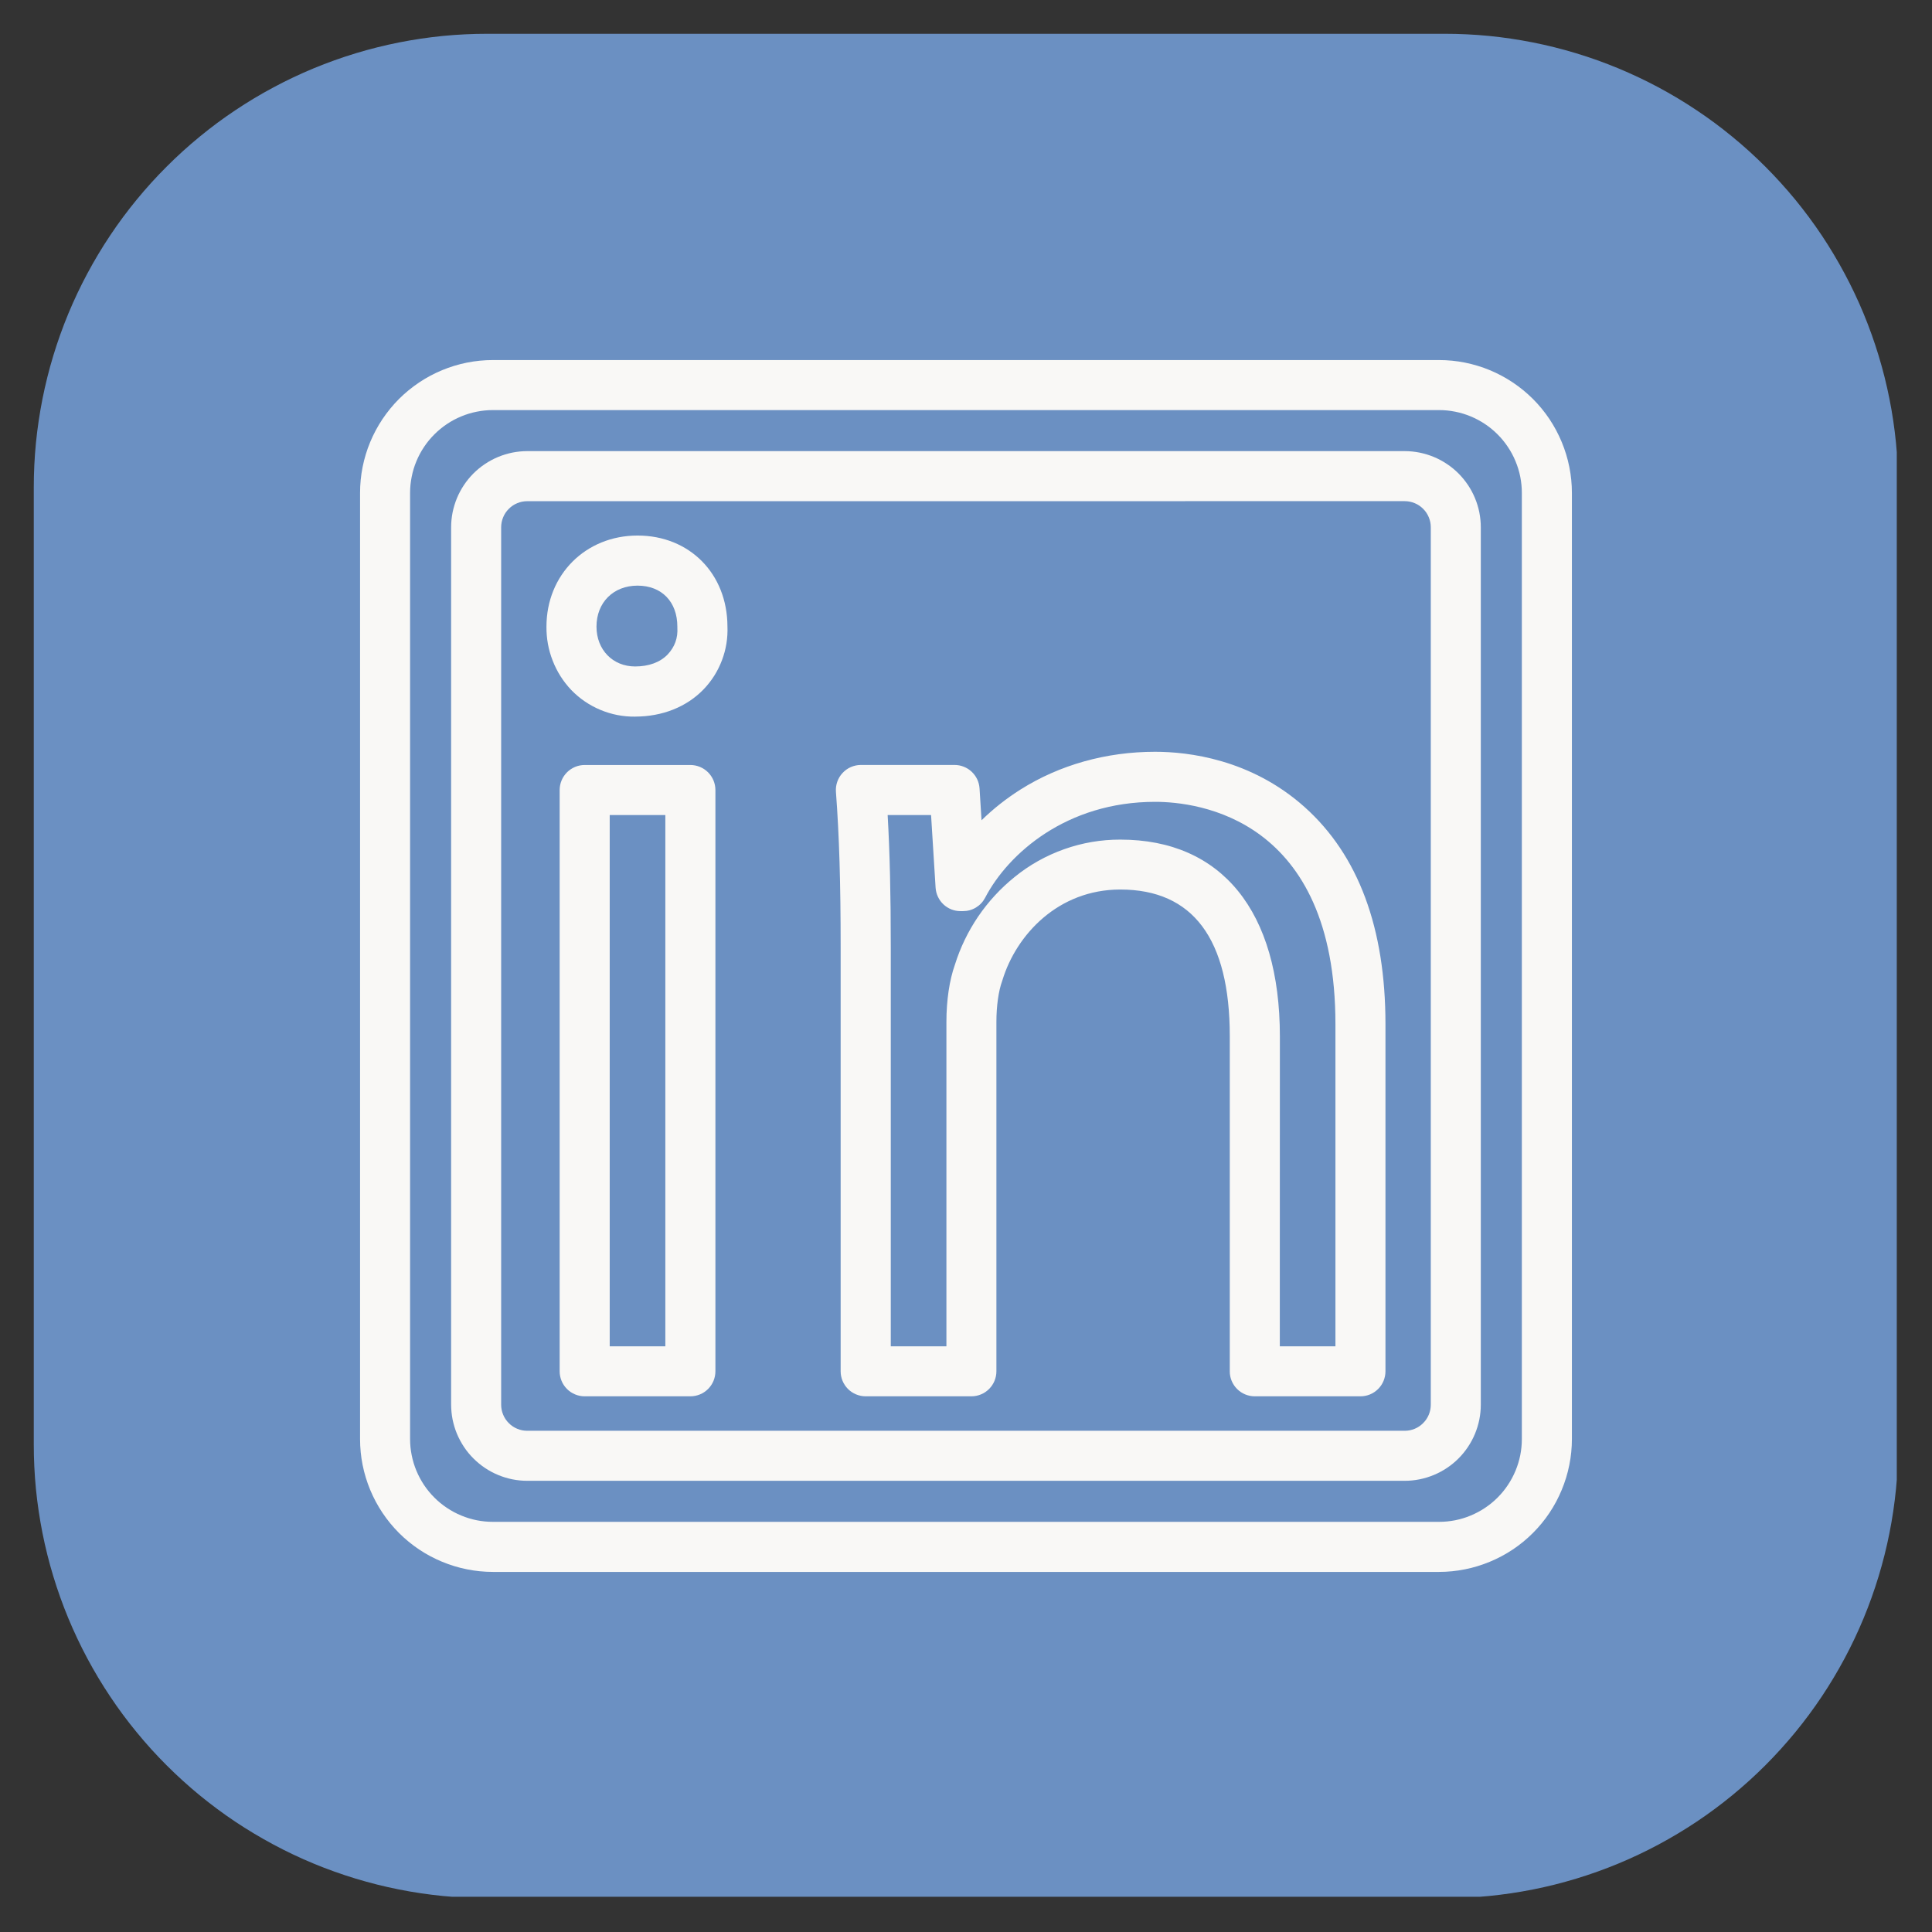 <svg xmlns="http://www.w3.org/2000/svg" xmlns:xlink="http://www.w3.org/1999/xlink" width="280" viewBox="0 0 210 210" height="280" preserveAspectRatio="xMidYMid meet"><rect x="0" y="0" width="210" height="210" fill="#333333" stroke="none"/><defs><clipPath id="80b68a1d70"><path d="M 3.672 3.672 L 206.172 3.672 L 206.172 206.172 L 3.672 206.172 Z M 3.672 3.672 " clip-rule="nonzero"></path></clipPath></defs><g clip-path="url(#80b68a1d70)"><path fill="#6b90c2" d="M 52.973 3.672 L 157.02 3.672 C 158.633 3.672 160.246 3.75 161.852 3.906 C 163.461 4.066 165.055 4.305 166.637 4.617 C 168.223 4.934 169.785 5.324 171.332 5.793 C 172.879 6.262 174.395 6.805 175.887 7.422 C 177.379 8.043 178.836 8.73 180.262 9.492 C 181.684 10.254 183.07 11.082 184.41 11.98 C 185.754 12.875 187.051 13.836 188.297 14.863 C 189.547 15.887 190.742 16.969 191.883 18.113 C 193.023 19.254 194.105 20.449 195.133 21.695 C 196.156 22.945 197.117 24.238 198.016 25.582 C 198.91 26.926 199.738 28.309 200.5 29.734 C 201.262 31.156 201.953 32.613 202.57 34.105 C 203.188 35.598 203.73 37.117 204.199 38.66 C 204.668 40.207 205.062 41.773 205.375 43.355 C 205.691 44.938 205.926 46.535 206.086 48.141 C 206.242 49.75 206.324 51.359 206.324 52.973 L 206.324 157.02 C 206.324 158.633 206.242 160.246 206.086 161.852 C 205.926 163.461 205.691 165.055 205.375 166.637 C 205.062 168.223 204.668 169.785 204.199 171.332 C 203.73 172.879 203.188 174.395 202.57 175.887 C 201.953 177.379 201.262 178.836 200.5 180.262 C 199.738 181.684 198.91 183.07 198.016 184.41 C 197.117 185.754 196.156 187.051 195.133 188.297 C 194.105 189.547 193.023 190.742 191.883 191.883 C 190.742 193.023 189.547 194.105 188.297 195.133 C 187.051 196.156 185.754 197.117 184.41 198.016 C 183.07 198.91 181.684 199.738 180.262 200.5 C 178.836 201.262 177.379 201.953 175.887 202.57 C 174.395 203.188 172.879 203.73 171.332 204.199 C 169.785 204.668 168.223 205.062 166.637 205.375 C 165.055 205.691 163.461 205.926 161.852 206.086 C 160.246 206.242 158.633 206.324 157.02 206.324 L 52.973 206.324 C 51.359 206.324 49.75 206.242 48.141 206.086 C 46.535 205.926 44.938 205.691 43.355 205.375 C 41.773 205.062 40.207 204.668 38.66 204.199 C 37.117 203.73 35.598 203.188 34.105 202.57 C 32.613 201.953 31.156 201.262 29.734 200.5 C 28.309 199.738 26.926 198.91 25.582 198.016 C 24.238 197.117 22.945 196.156 21.695 195.133 C 20.449 194.105 19.254 193.023 18.113 191.883 C 16.969 190.742 15.887 189.547 14.863 188.297 C 13.836 187.051 12.875 185.754 11.98 184.41 C 11.082 183.07 10.254 181.684 9.492 180.262 C 8.73 178.836 8.043 177.379 7.422 175.887 C 6.805 174.395 6.262 172.879 5.793 171.332 C 5.324 169.785 4.934 168.223 4.617 166.637 C 4.305 165.055 4.066 163.461 3.906 161.852 C 3.75 160.246 3.672 158.633 3.672 157.02 L 3.672 52.973 C 3.672 51.359 3.75 49.75 3.906 48.141 C 4.066 46.535 4.305 44.938 4.617 43.355 C 4.934 41.773 5.324 40.207 5.793 38.66 C 6.262 37.117 6.805 35.598 7.422 34.105 C 8.043 32.613 8.73 31.156 9.492 29.734 C 10.254 28.309 11.082 26.926 11.98 25.582 C 12.875 24.238 13.836 22.945 14.863 21.695 C 15.887 20.449 16.969 19.254 18.113 18.113 C 19.254 16.969 20.449 15.887 21.695 14.863 C 22.945 13.836 24.238 12.875 25.582 11.98 C 26.926 11.082 28.309 10.254 29.734 9.492 C 31.156 8.73 32.613 8.043 34.105 7.422 C 35.598 6.805 37.117 6.262 38.66 5.793 C 40.207 5.324 41.773 4.934 43.355 4.617 C 44.938 4.305 46.535 4.066 48.141 3.906 C 49.75 3.75 51.359 3.672 52.973 3.672 Z M 52.973 3.672 " fill-opacity="1" fill-rule="nonzero"></path></g><path fill="#f9f8f6" d="M 156.422 170.859 L 53.574 170.859 C 52.625 170.859 51.688 170.766 50.758 170.578 C 49.828 170.395 48.926 170.117 48.051 169.754 C 47.176 169.391 46.344 168.949 45.555 168.422 C 44.77 167.895 44.039 167.297 43.367 166.625 C 42.699 165.953 42.102 165.227 41.574 164.438 C 41.047 163.648 40.602 162.82 40.238 161.941 C 39.875 161.066 39.602 160.164 39.414 159.234 C 39.23 158.305 39.137 157.367 39.137 156.422 L 39.137 53.574 C 39.137 52.625 39.23 51.688 39.414 50.758 C 39.602 49.828 39.875 48.926 40.238 48.051 C 40.602 47.176 41.047 46.344 41.574 45.555 C 42.102 44.77 42.699 44.039 43.367 43.367 C 44.039 42.699 44.77 42.102 45.555 41.574 C 46.344 41.047 47.176 40.602 48.051 40.238 C 48.926 39.875 49.828 39.602 50.758 39.414 C 51.688 39.23 52.625 39.137 53.574 39.137 L 156.422 39.137 C 157.367 39.137 158.305 39.23 159.234 39.414 C 160.164 39.602 161.066 39.875 161.941 40.238 C 162.82 40.602 163.648 41.047 164.438 41.574 C 165.227 42.102 165.953 42.699 166.625 43.367 C 167.297 44.039 167.895 44.77 168.422 45.555 C 168.945 46.344 169.391 47.176 169.754 48.051 C 170.117 48.926 170.395 49.828 170.578 50.758 C 170.766 51.688 170.859 52.625 170.859 53.574 L 170.859 156.422 C 170.859 157.367 170.766 158.305 170.578 159.234 C 170.395 160.164 170.117 161.066 169.754 161.941 C 169.391 162.82 168.949 163.648 168.422 164.438 C 167.895 165.227 167.297 165.953 166.625 166.625 C 165.953 167.297 165.227 167.895 164.438 168.422 C 163.648 168.949 162.82 169.391 161.941 169.754 C 161.066 170.117 160.164 170.395 159.234 170.578 C 158.305 170.766 157.367 170.859 156.422 170.859 Z M 53.574 44.574 C 52.984 44.574 52.398 44.633 51.82 44.75 C 51.238 44.863 50.676 45.035 50.133 45.262 C 49.586 45.488 49.066 45.766 48.578 46.094 C 48.086 46.422 47.629 46.797 47.215 47.215 C 46.797 47.629 46.422 48.086 46.094 48.578 C 45.766 49.066 45.488 49.586 45.262 50.133 C 45.035 50.676 44.863 51.238 44.75 51.82 C 44.633 52.398 44.574 52.984 44.574 53.574 L 44.574 156.422 C 44.574 157.012 44.633 157.598 44.75 158.176 C 44.863 158.754 45.035 159.316 45.262 159.863 C 45.488 160.406 45.766 160.926 46.094 161.418 C 46.422 161.91 46.797 162.363 47.215 162.781 C 47.629 163.199 48.086 163.57 48.578 163.898 C 49.066 164.227 49.586 164.504 50.133 164.73 C 50.676 164.957 51.238 165.129 51.82 165.246 C 52.398 165.359 52.984 165.418 53.574 165.418 L 156.422 165.418 C 157.012 165.418 157.594 165.359 158.176 165.246 C 158.754 165.129 159.316 164.957 159.863 164.73 C 160.406 164.504 160.926 164.227 161.418 163.898 C 161.91 163.57 162.363 163.199 162.781 162.781 C 163.199 162.363 163.57 161.91 163.898 161.418 C 164.227 160.926 164.504 160.406 164.73 159.863 C 164.957 159.316 165.129 158.754 165.246 158.176 C 165.359 157.594 165.418 157.012 165.418 156.422 L 165.418 53.574 C 165.418 52.984 165.359 52.398 165.246 51.82 C 165.129 51.238 164.957 50.676 164.73 50.133 C 164.504 49.586 164.227 49.066 163.898 48.578 C 163.57 48.086 163.199 47.629 162.781 47.215 C 162.363 46.797 161.91 46.422 161.418 46.094 C 160.926 45.766 160.406 45.488 159.863 45.262 C 159.316 45.035 158.754 44.863 158.176 44.75 C 157.598 44.633 157.012 44.574 156.422 44.574 Z M 53.574 44.574 " fill-opacity="1" fill-rule="nonzero"></path><path fill="#f9f8f6" d="M 152.684 160.957 L 57.312 160.957 C 56.77 160.957 56.23 160.902 55.695 160.797 C 55.164 160.691 54.648 160.531 54.145 160.324 C 53.645 160.117 53.168 159.863 52.715 159.559 C 52.266 159.258 51.848 158.914 51.465 158.531 C 51.078 158.148 50.734 157.73 50.434 157.277 C 50.133 156.824 49.879 156.348 49.668 155.848 C 49.461 155.348 49.305 154.828 49.195 154.297 C 49.09 153.766 49.039 153.227 49.035 152.684 L 49.035 57.312 C 49.035 56.77 49.09 56.23 49.195 55.695 C 49.305 55.164 49.461 54.648 49.668 54.145 C 49.875 53.645 50.133 53.168 50.434 52.715 C 50.734 52.266 51.078 51.848 51.461 51.461 C 51.848 51.078 52.266 50.734 52.715 50.434 C 53.168 50.133 53.645 49.875 54.145 49.668 C 54.648 49.461 55.164 49.305 55.695 49.195 C 56.23 49.09 56.77 49.035 57.312 49.035 L 152.684 49.035 C 153.227 49.035 153.766 49.09 154.297 49.195 C 154.828 49.305 155.348 49.461 155.848 49.668 C 156.352 49.875 156.828 50.133 157.277 50.434 C 157.73 50.734 158.148 51.078 158.531 51.461 C 158.914 51.848 159.258 52.266 159.559 52.715 C 159.863 53.168 160.117 53.645 160.324 54.145 C 160.535 54.648 160.691 55.164 160.797 55.695 C 160.902 56.23 160.957 56.77 160.957 57.312 L 160.957 152.684 C 160.957 153.227 160.902 153.766 160.797 154.297 C 160.691 154.828 160.531 155.348 160.324 155.848 C 160.117 156.348 159.863 156.824 159.559 157.277 C 159.258 157.73 158.914 158.148 158.531 158.531 C 158.148 158.914 157.73 159.258 157.277 159.559 C 156.824 159.863 156.348 160.117 155.848 160.324 C 155.348 160.531 154.828 160.691 154.297 160.797 C 153.766 160.902 153.227 160.957 152.684 160.957 Z M 57.312 54.477 C 56.934 54.477 56.574 54.547 56.227 54.691 C 55.879 54.836 55.57 55.039 55.305 55.309 C 55.039 55.574 54.832 55.879 54.691 56.227 C 54.547 56.574 54.473 56.938 54.473 57.312 L 54.473 152.684 C 54.473 153.059 54.547 153.422 54.691 153.77 C 54.832 154.117 55.039 154.422 55.305 154.688 C 55.57 154.957 55.879 155.16 56.227 155.305 C 56.574 155.449 56.934 155.52 57.312 155.52 L 152.684 155.52 C 153.059 155.52 153.422 155.449 153.77 155.305 C 154.117 155.16 154.422 154.957 154.688 154.688 C 154.957 154.422 155.16 154.117 155.305 153.77 C 155.449 153.422 155.52 153.059 155.52 152.684 L 155.52 57.312 C 155.52 56.934 155.449 56.574 155.305 56.227 C 155.16 55.879 154.957 55.57 154.688 55.305 C 154.422 55.039 154.117 54.832 153.77 54.691 C 153.422 54.547 153.059 54.473 152.684 54.473 Z M 57.312 54.477 " fill-opacity="1" fill-rule="nonzero"></path><path fill="#f9f8f6" d="M 75.039 151.773 L 63.551 151.773 C 63.191 151.773 62.844 151.703 62.512 151.566 C 62.18 151.43 61.883 151.23 61.629 150.977 C 61.375 150.719 61.176 150.426 61.039 150.094 C 60.902 149.758 60.832 149.414 60.832 149.051 L 60.832 85.875 C 60.832 85.516 60.902 85.168 61.039 84.832 C 61.176 84.5 61.375 84.207 61.629 83.949 C 61.883 83.695 62.18 83.5 62.512 83.359 C 62.844 83.223 63.191 83.152 63.551 83.152 L 75.039 83.152 C 75.398 83.152 75.746 83.223 76.082 83.359 C 76.414 83.5 76.707 83.695 76.965 83.949 C 77.219 84.207 77.414 84.5 77.555 84.832 C 77.691 85.168 77.762 85.516 77.762 85.875 L 77.762 149.051 C 77.762 149.414 77.691 149.758 77.555 150.094 C 77.414 150.426 77.219 150.723 76.965 150.977 C 76.707 151.23 76.414 151.43 76.082 151.566 C 75.746 151.703 75.398 151.773 75.039 151.773 Z M 66.273 146.34 L 72.32 146.34 L 72.32 88.594 L 66.273 88.594 Z M 69.035 77.895 C 67.73 77.91 66.473 77.664 65.27 77.164 C 64.062 76.66 63.008 75.941 62.098 75.004 C 61.219 74.074 60.543 73.016 60.078 71.82 C 59.609 70.629 59.387 69.395 59.398 68.113 C 59.398 62.469 63.656 58.211 69.301 58.211 C 74.945 58.211 79.047 62.355 79.07 68.07 C 79.121 69.34 78.926 70.57 78.477 71.758 C 78.027 72.949 77.363 74.004 76.484 74.922 C 74.637 76.84 71.992 77.891 69.035 77.891 Z M 69.297 63.656 C 66.672 63.656 64.836 65.488 64.836 68.113 C 64.836 70.621 66.602 72.441 69.035 72.441 C 70.523 72.441 71.746 71.992 72.57 71.141 C 73.348 70.312 73.699 69.336 73.625 68.203 C 73.625 68.172 73.625 68.141 73.625 68.113 C 73.625 65.414 71.926 63.656 69.297 63.656 Z M 79.059 68.113 Z M 79.059 68.113 " fill-opacity="1" fill-rule="nonzero"></path><path fill="#f9f8f6" d="M 147.879 151.773 L 136.391 151.773 C 136.027 151.773 135.684 151.703 135.348 151.566 C 135.016 151.43 134.723 151.23 134.465 150.977 C 134.211 150.719 134.016 150.426 133.875 150.094 C 133.738 149.758 133.668 149.414 133.672 149.051 L 133.672 112.633 C 133.672 102.051 129.664 96.688 121.77 96.688 C 115.004 96.688 110.465 101.621 108.969 106.512 C 108.953 106.555 108.941 106.602 108.926 106.645 C 108.535 107.711 108.305 109.363 108.305 111.066 L 108.305 149.051 C 108.305 149.414 108.234 149.758 108.098 150.094 C 107.961 150.426 107.762 150.719 107.508 150.977 C 107.254 151.23 106.961 151.43 106.625 151.566 C 106.293 151.703 105.945 151.773 105.586 151.773 L 94.098 151.773 C 93.738 151.773 93.391 151.703 93.059 151.566 C 92.723 151.43 92.43 151.23 92.172 150.977 C 91.918 150.723 91.723 150.426 91.582 150.094 C 91.445 149.758 91.375 149.414 91.375 149.051 L 91.375 102.969 C 91.375 95.938 91.223 90.883 90.863 86.074 C 90.836 85.695 90.883 85.328 91.008 84.973 C 91.133 84.613 91.324 84.297 91.582 84.02 C 91.84 83.742 92.141 83.527 92.488 83.375 C 92.836 83.227 93.195 83.148 93.574 83.148 L 103.758 83.148 C 104.102 83.148 104.438 83.211 104.758 83.34 C 105.082 83.469 105.367 83.648 105.621 83.887 C 105.871 84.125 106.07 84.398 106.219 84.711 C 106.367 85.027 106.449 85.355 106.473 85.699 L 106.688 89.16 C 107.98 87.898 109.395 86.785 110.922 85.82 C 115.18 83.133 120.246 81.715 125.555 81.715 C 129.117 81.715 135.961 82.496 141.809 87.727 C 147.656 92.961 150.594 100.887 150.594 111.328 L 150.594 149.051 C 150.594 149.41 150.523 149.758 150.387 150.094 C 150.25 150.426 150.055 150.719 149.801 150.973 C 149.543 151.23 149.25 151.426 148.918 151.566 C 148.586 151.703 148.238 151.773 147.879 151.773 Z M 139.109 146.34 L 145.156 146.34 L 145.156 111.328 C 145.156 88.898 130.16 87.156 125.555 87.156 C 115.934 87.156 109.59 92.77 107.082 97.574 C 106.848 98.023 106.516 98.379 106.082 98.645 C 105.648 98.906 105.176 99.035 104.672 99.035 L 104.41 99.035 C 104.062 99.035 103.73 98.973 103.406 98.848 C 103.086 98.719 102.797 98.535 102.547 98.301 C 102.293 98.062 102.094 97.785 101.949 97.473 C 101.801 97.16 101.719 96.832 101.695 96.484 L 101.203 88.594 L 96.484 88.594 C 96.719 92.707 96.824 97.191 96.824 102.984 L 96.824 146.34 L 102.871 146.34 L 102.871 111.078 C 102.871 108.738 103.199 106.535 103.793 104.863 C 104.379 102.992 105.223 101.246 106.324 99.621 C 107.43 98 108.742 96.574 110.266 95.34 C 111.891 94.016 113.695 93.008 115.668 92.305 C 117.645 91.605 119.68 91.258 121.777 91.262 C 132.797 91.262 139.117 99.059 139.117 112.648 Z M 139.109 146.34 " fill-opacity="1" fill-rule="nonzero"></path></svg>